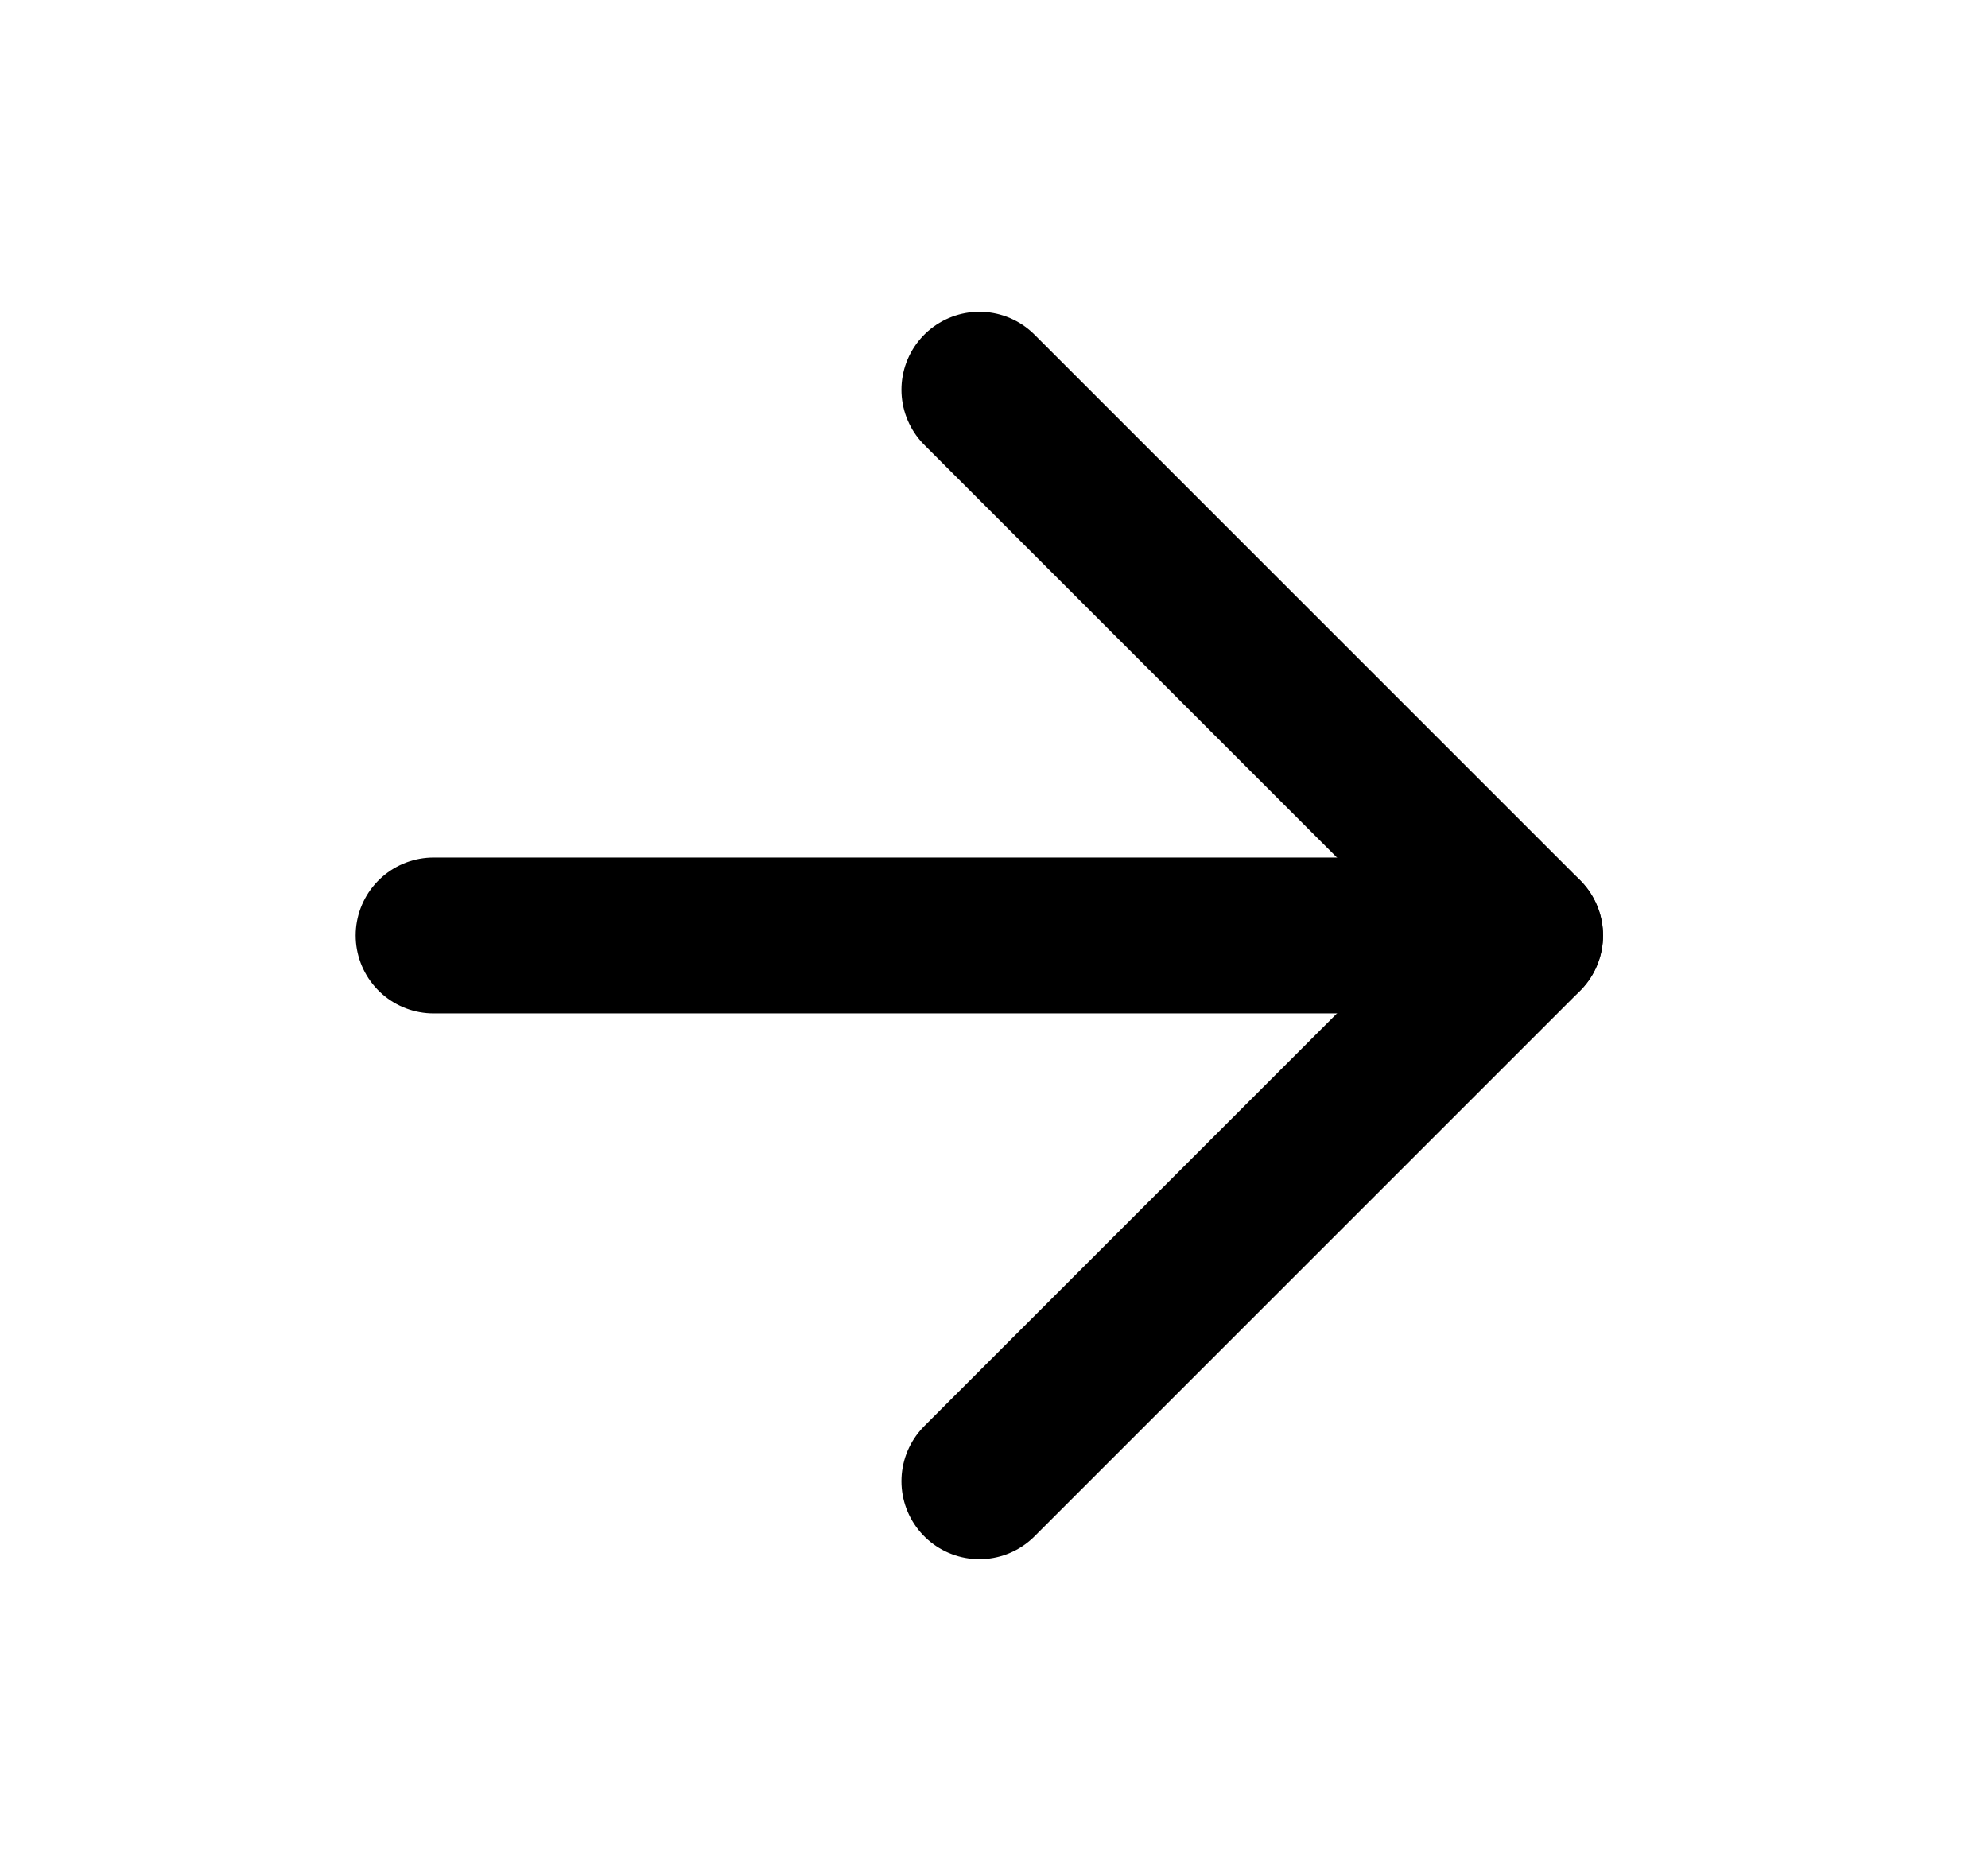 <svg width="17" height="16" viewBox="0 0 17 16" fill="none" xmlns="http://www.w3.org/2000/svg">
<path d="M3.708 8H13.041" stroke="black" stroke-width="1.333" stroke-linecap="round" stroke-linejoin="round"/>
<path d="M8.375 3.333L13.042 8L8.375 12.667" stroke="black" stroke-width="1.333" stroke-linecap="round" stroke-linejoin="round"/>
</svg>
